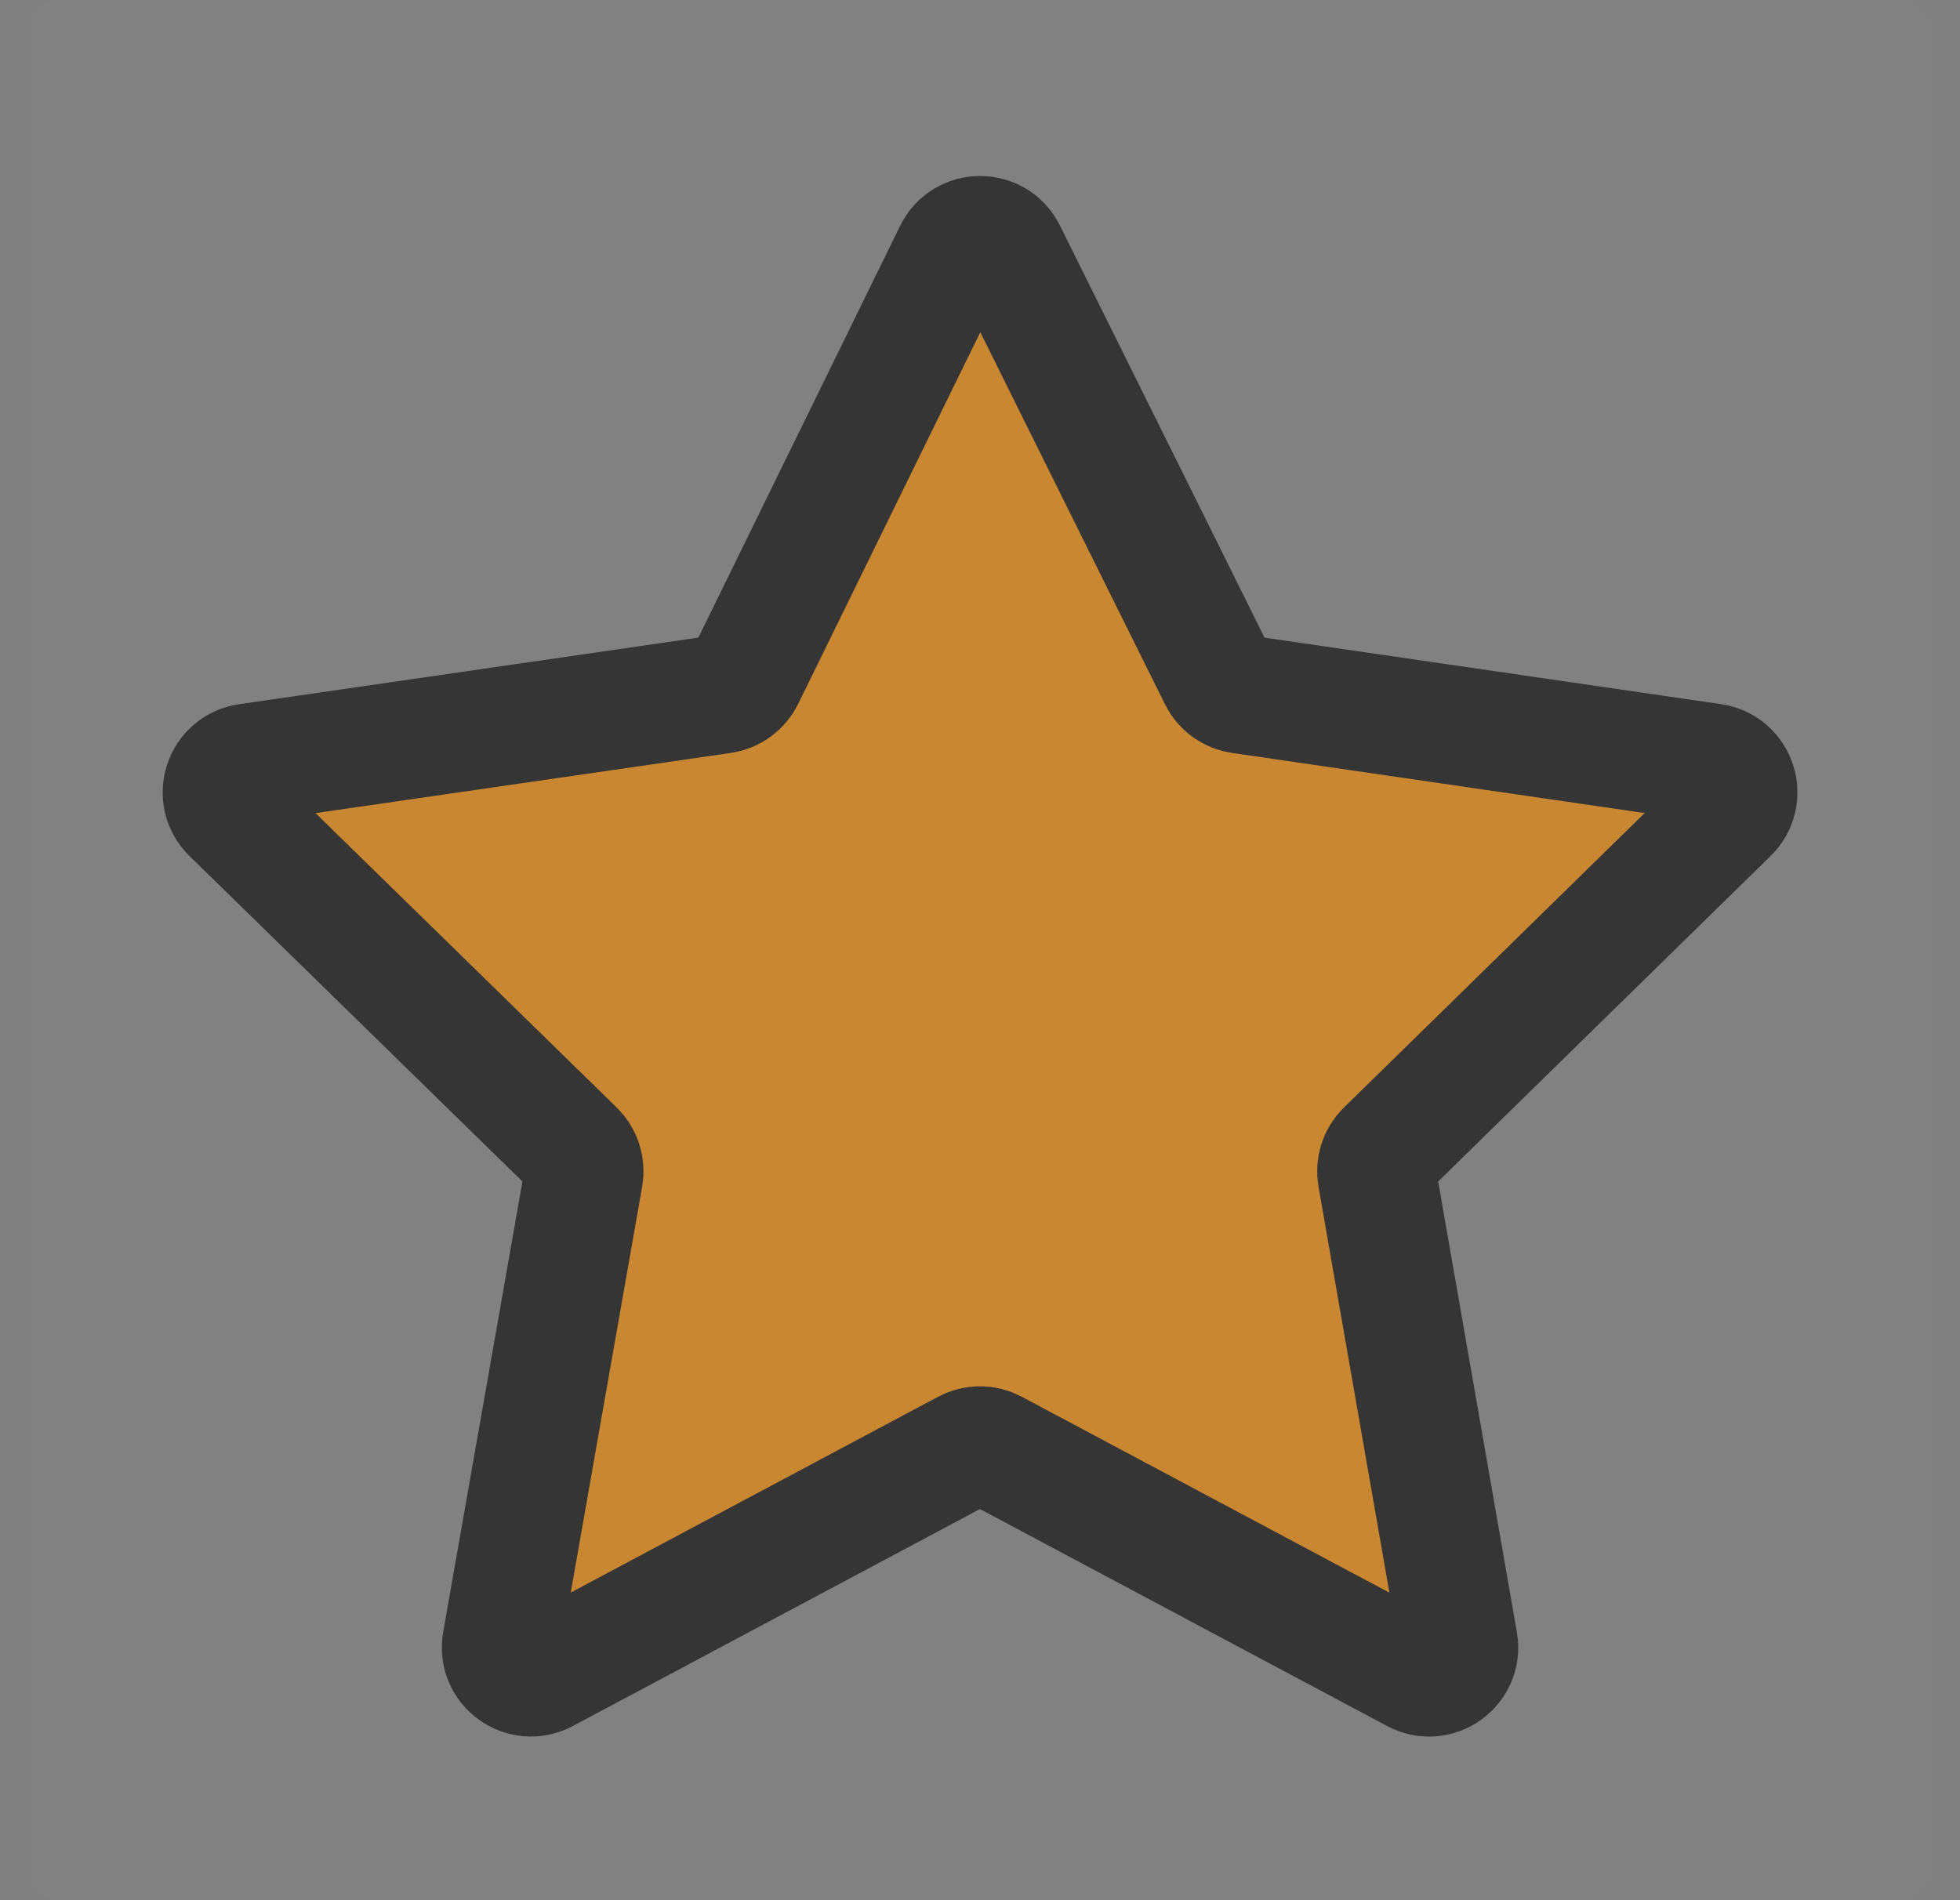 <?xml version="1.0" encoding="UTF-8"?> <svg xmlns="http://www.w3.org/2000/svg" width="33" height="32" viewBox="0 0 33 32" fill="none"><rect x="0" y="0" width="33" height="32" fill="#808080" stroke="none"/><path d="M0.5 0.5C0.5 0.224 0.724 0 1 0H32C32.276 0 32.5 0.224 32.5 0.5V31.5C32.5 31.776 32.276 32 32 32H1C0.724 32 0.5 31.776 0.5 31.5V0.5Z" fill="white" fill-opacity="0.01"></path><path d="M16.95 4.242C16.765 3.87 16.235 3.872 16.053 4.244L12.54 11.415C12.467 11.563 12.326 11.666 12.162 11.69L4.168 12.849C3.758 12.908 3.594 13.412 3.89 13.701L9.684 19.366C9.802 19.481 9.855 19.647 9.827 19.81L8.447 27.656C8.375 28.067 8.807 28.38 9.175 28.184L16.264 24.405C16.411 24.326 16.587 24.326 16.734 24.405L23.826 28.185C24.194 28.381 24.626 28.068 24.554 27.658L23.184 19.809C23.156 19.647 23.209 19.481 23.327 19.366L29.112 13.7C29.408 13.411 29.244 12.908 28.834 12.848L20.887 11.69C20.724 11.666 20.584 11.564 20.511 11.417L16.95 4.242Z" fill="#C98731" stroke="#353535" stroke-width="2" stroke-linejoin="round"></path></svg> 